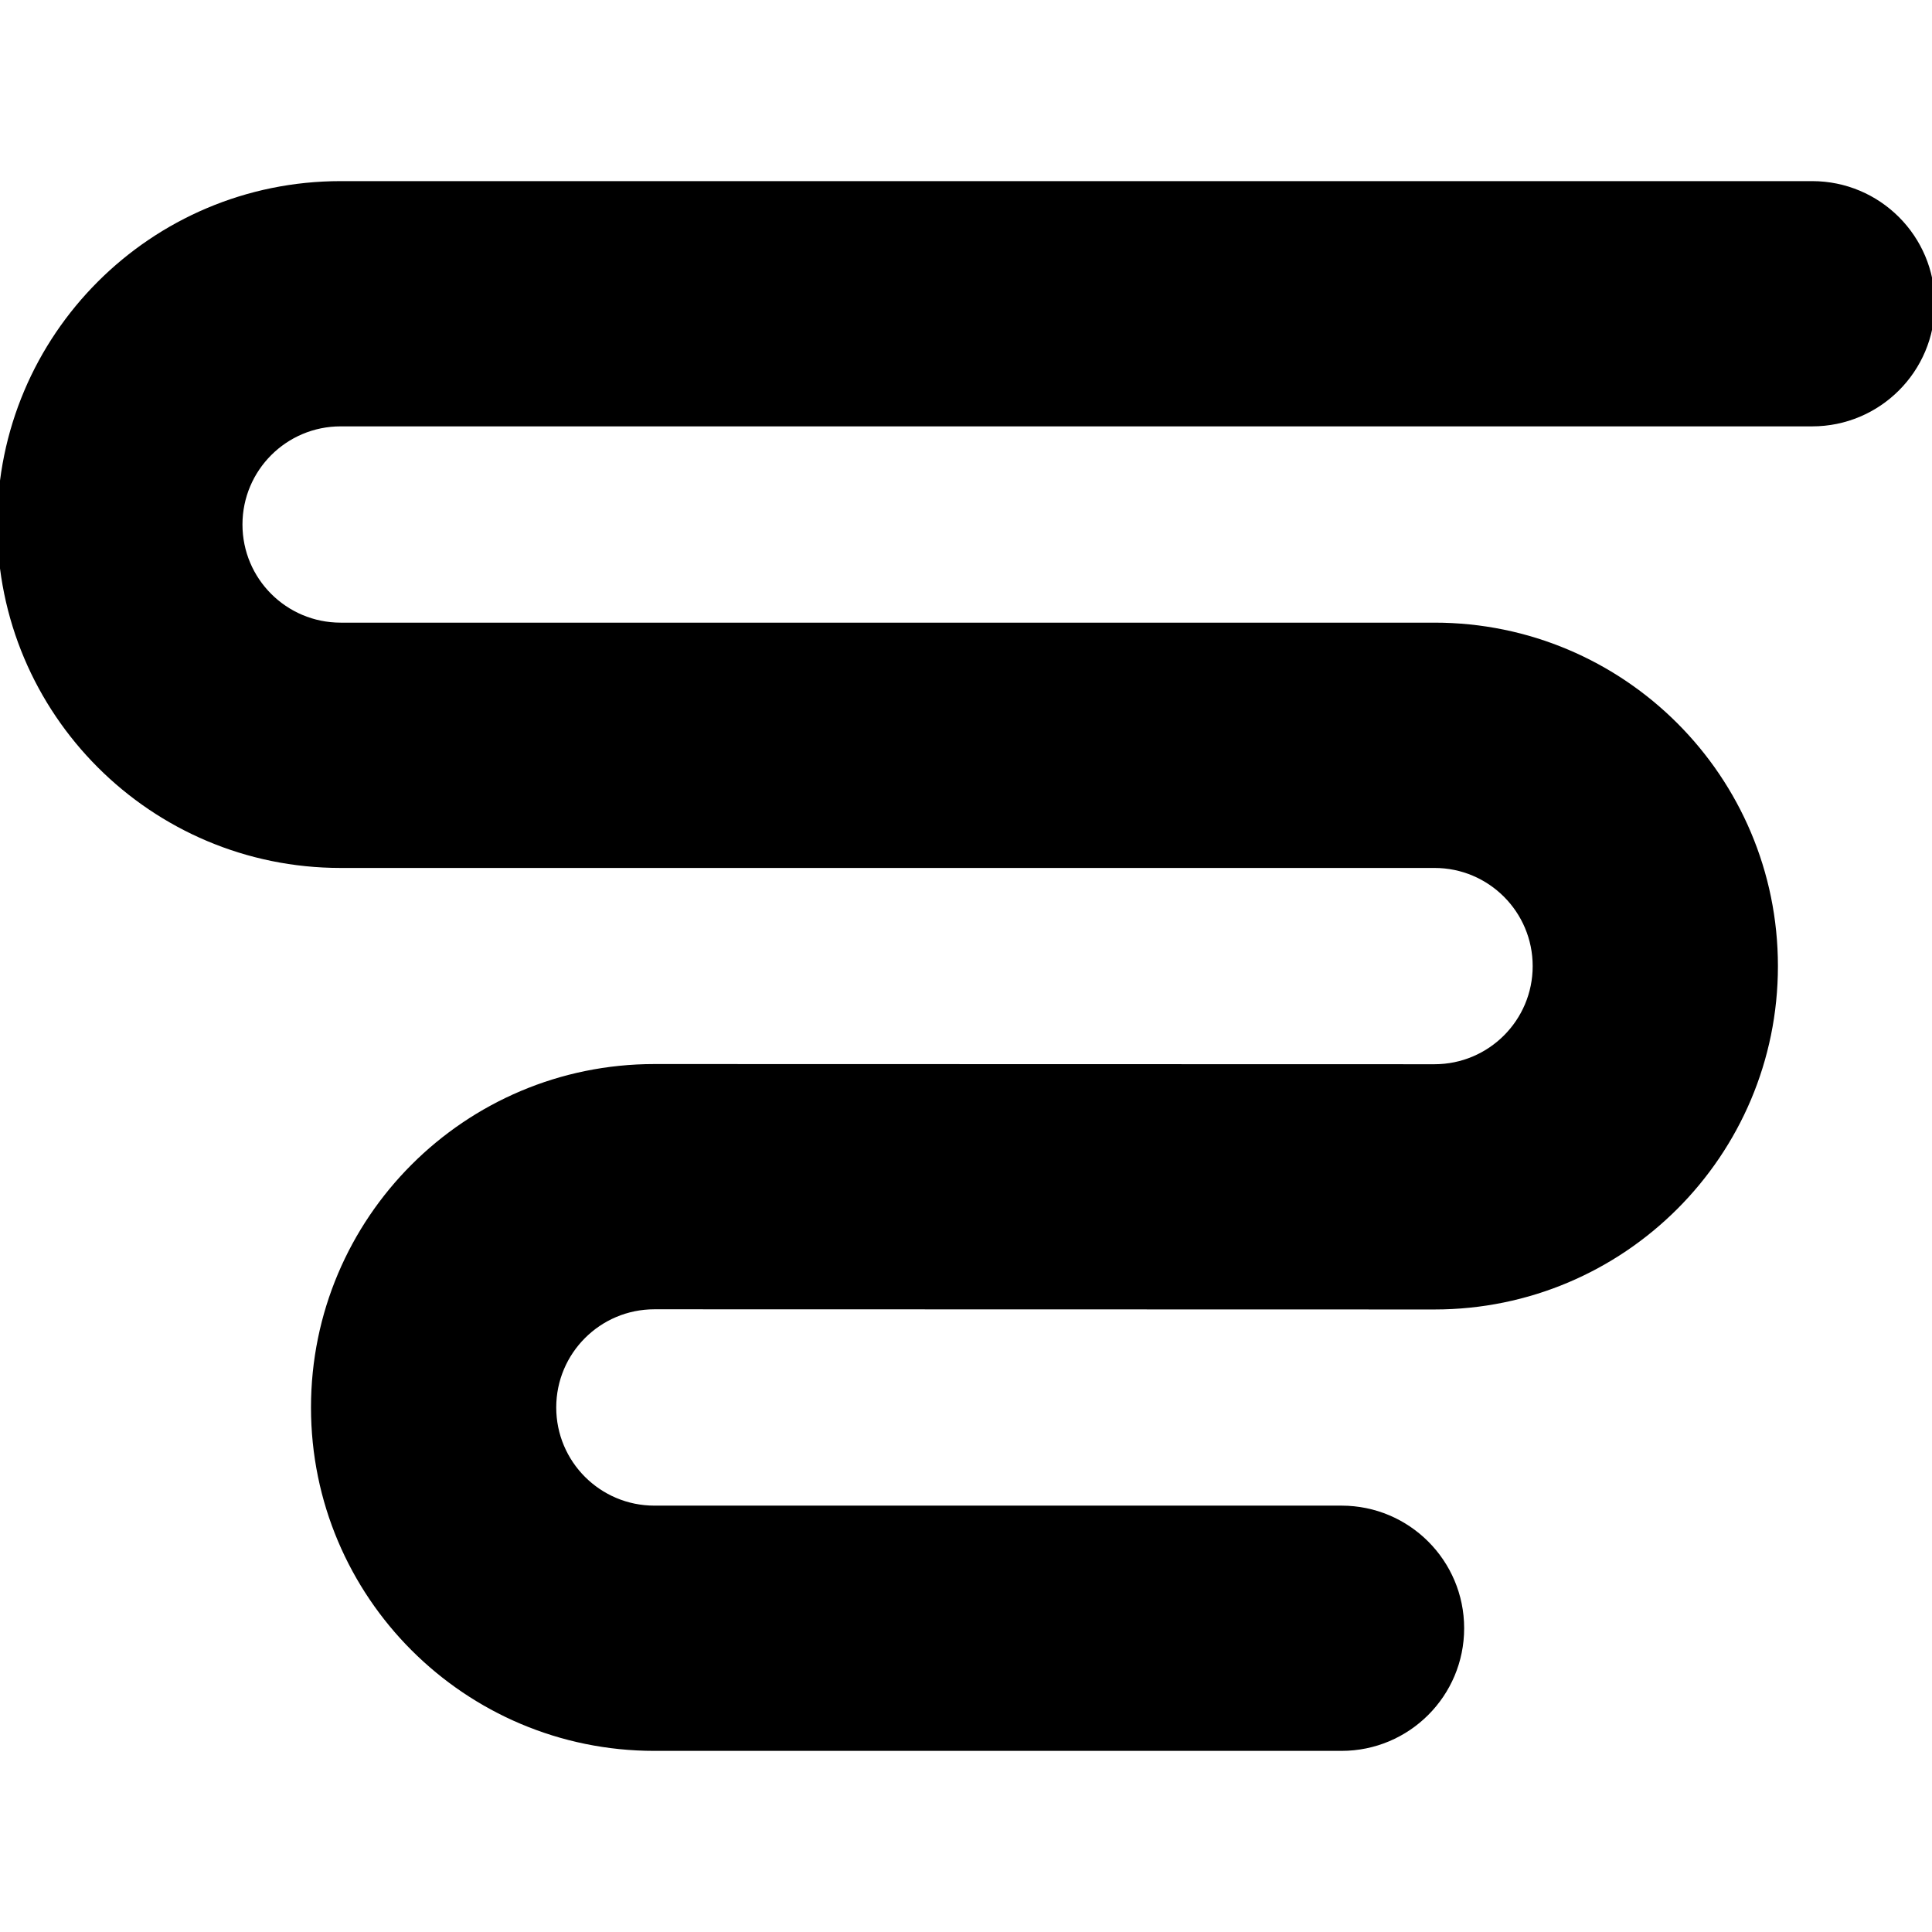 <svg width="32" height="32" viewBox="0 0 32 32" fill="none" xmlns="http://www.w3.org/2000/svg">
<g clip-path="url(#clip0_103_15)">
<path d="M5.151 23.312C5.151 20.171 7.697 17.624 10.839 17.624L23.76 17.627C24.658 17.627 25.386 16.899 25.386 16.002C25.386 15.104 24.658 14.376 23.76 14.376H5.642C2.5 14.376 -0.046 11.829 -0.046 8.688C-0.046 5.547 2.5 3 5.642 3H30.015C31.137 3 32.047 3.909 32.047 5.031C32.047 6.153 31.137 7.062 30.015 7.062H5.642C4.744 7.062 4.016 7.79 4.016 8.688C4.016 9.586 4.744 10.313 5.642 10.313H23.76C26.901 10.313 29.448 12.86 29.448 16.002C29.448 19.143 26.901 21.689 23.76 21.689L10.839 21.686C9.941 21.686 9.213 22.414 9.213 23.312C9.213 24.21 9.941 24.938 10.839 24.938H22.22C23.341 24.938 24.251 25.847 24.251 26.969C24.251 28.091 23.341 29 22.22 29H10.839C7.697 29 5.151 26.453 5.151 23.312Z" fill="black"/>
</g>
<defs>
<clipPath id="clip0_103_15">
<rect width="32" height="32" fill="white"/>
</clipPath>
</defs>
</svg>
